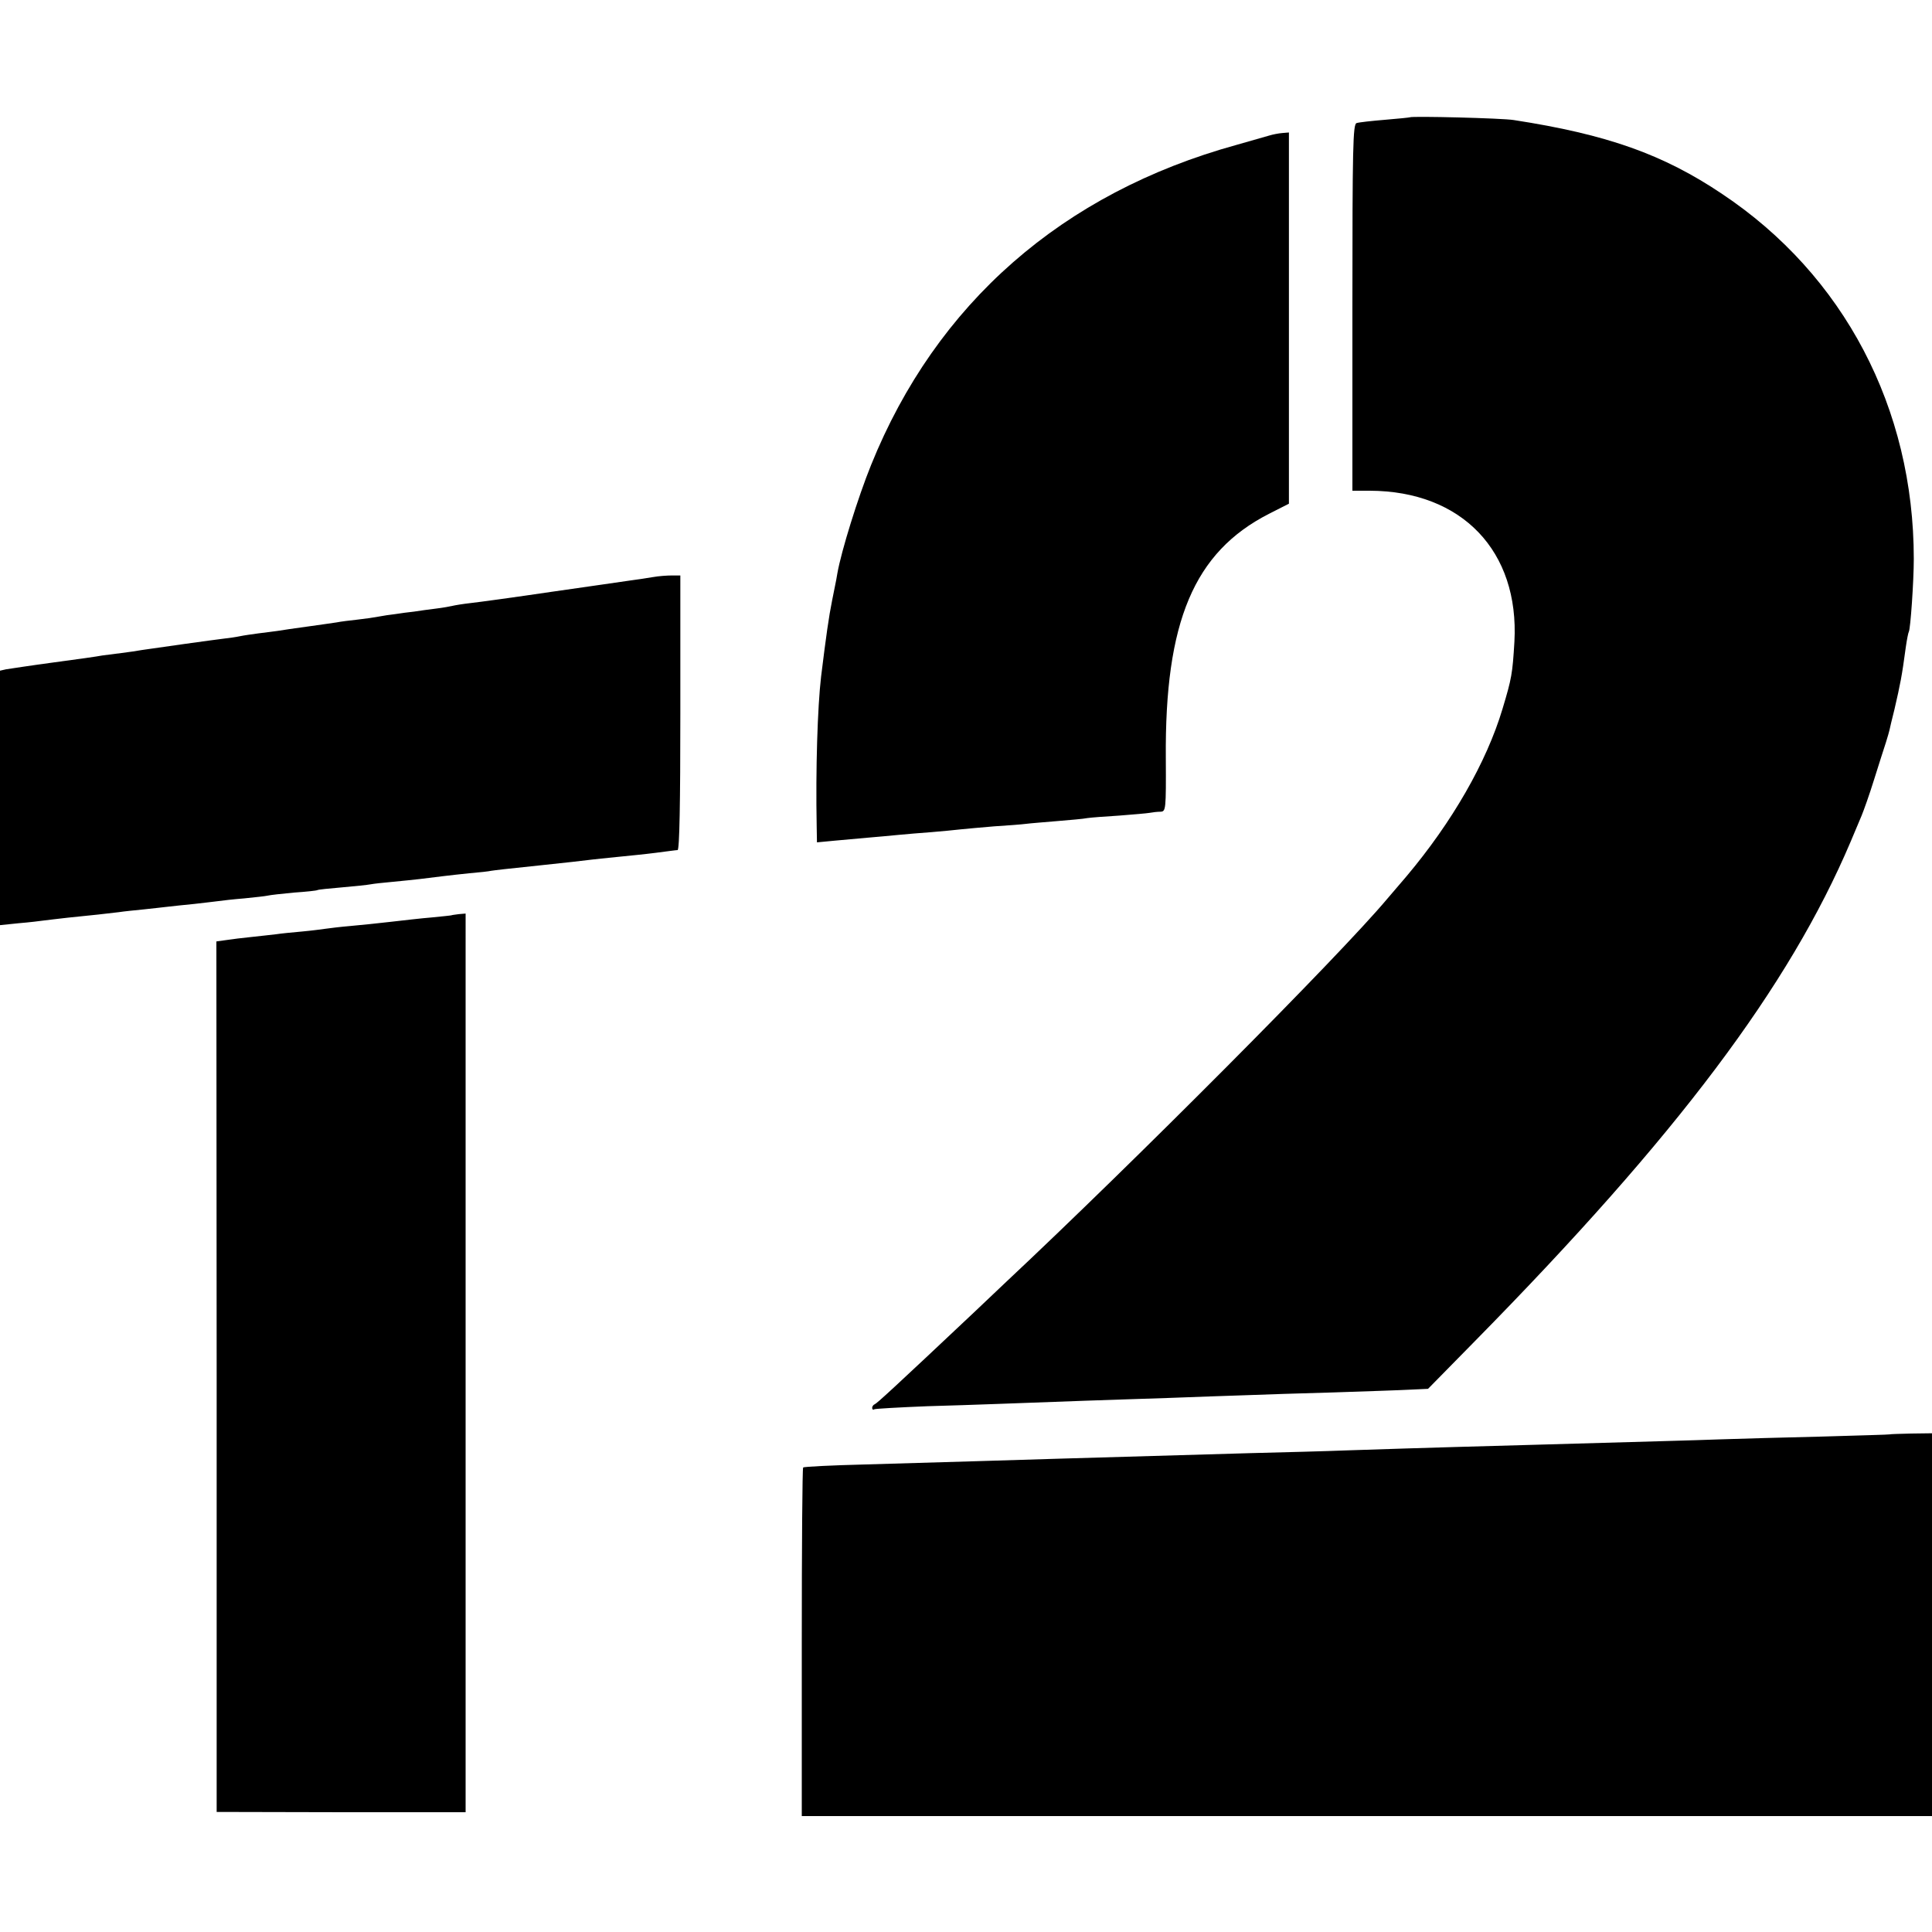 <svg version="1" xmlns="http://www.w3.org/2000/svg" width="933.333" height="933.333" viewBox="0 0 700 700"><path d="M510.8 42.5c-.2.1-4.2.5-9 .9s-9.4.9-10.3 1.2c-1.3.5-1.5 8.4-1.5 66.9v66.3h6.3c33.4.1 54.2 21.9 52.4 54.7-.7 11.7-1 13.3-4.3 24.3-5.8 19.4-18.3 41.1-34.8 60.7-2.8 3.3-6 7-7.1 8.3-17.2 20.5-91.9 95.5-138 138.7-1.7 1.6-7 6.6-11.6 11-29.5 27.8-35.2 33-36 33.3-.5.2-.9.8-.9 1.3 0 .6.4.8.8.5.4-.2 9.1-.7 19.2-1.1 17.9-.5 32.4-1.1 57.5-2 6.6-.2 20.1-.7 30-1 9.9-.4 22.6-.8 28.2-1 5.6-.2 19.7-.7 31.5-1 11.7-.4 24.2-.8 27.7-1l6.5-.3 17-17.3c73.2-74.4 113.8-128.4 136.1-180.9 1.5-3.6 3.3-7.9 4-9.5.7-1.7 2.8-7.5 4.5-13 1.7-5.5 3.7-11.6 4.3-13.5.6-1.9 1.2-4 1.3-4.5.1-.6.9-3.9 1.8-7.5 2.1-9.1 2.7-12 4.1-22.5.4-2.8.9-5.3 1.1-5.6.6-1 1.8-18.3 1.8-26.4 0-54.6-25.3-102.8-69.4-132.2-21.4-14.4-41.8-21.6-75.5-26.8-4.1-.7-37.1-1.5-37.7-1z"/><path d="M459.9 49.1c-1.3.4-6.7 1.9-11.9 3.4-63.1 17.4-108.8 57.5-132.4 116-4.7 11.6-10.8 31.2-12.2 39.2-.2 1.3-.6 3.4-.9 4.8-.3 1.4-.7 3.6-1 5-1.2 5.9-2.2 13-4 27.6-1.3 11.1-2 33.6-1.6 54.3l.1 5.8 6.3-.6c3.4-.3 8.9-.8 12.2-1.1 3.3-.3 8.3-.7 11-1 2.8-.3 8.2-.7 12-1 3.9-.3 8.6-.8 10.5-1 1.9-.2 7.4-.7 12.2-1.1 4.8-.3 10-.7 11.5-.9 1.5-.2 6.6-.6 11.3-1 4.7-.4 9.6-.8 11-1.1 1.4-.2 6.6-.6 11.6-.9 5-.4 9.9-.8 11-1 1-.2 2.8-.4 3.9-.4 1.9-.1 2-.7 1.9-19.4-.4-49.5 10.2-74.6 37.3-88.5l7.3-3.7V48l-2.4.2c-1.3.1-3.4.5-4.7.9zM236.5 209.1c-2.2.4-5.8.9-8 1.2-2.2.3-15 2.2-28.5 4.1-13.5 2-26.7 3.8-29.5 4.1-2.7.3-5.7.8-6.5 1-.8.2-3.5.7-6 1-2.5.3-6.1.8-8 1.1-1.9.2-5 .6-6.8.9-1.8.2-4.5.6-6 .9-1.5.3-4.9.8-7.7 1.1-2.7.3-6.1.7-7.5 1-1.4.2-6.1.9-10.5 1.5s-9.3 1.3-11 1.6c-1.6.2-4.8.6-7 .9-2.2.3-5.1.7-6.5 1-1.4.3-4.1.7-6 .9-3.4.4-23.5 3.2-29.5 4.1-1.6.3-5 .8-7.5 1.1-2.5.3-5.6.7-7 .9-1.4.3-9.2 1.4-17.5 2.5-8.2 1.1-16 2.3-17.3 2.5L0 243v92.2l6.8-.7c3.7-.3 7.8-.8 9.2-1 1.4-.2 5.2-.6 8.5-1 8.9-.9 14.6-1.5 18.5-2 1.9-.3 6-.7 9-1 3-.3 7.1-.8 9-1 1.9-.2 6.2-.7 9.5-1 3.3-.4 7.1-.8 8.5-1 1.4-.2 5.7-.7 9.5-1 3.9-.4 7.7-.8 8.5-1 .8-.2 5.1-.7 9.5-1.1 4.4-.3 8.2-.7 8.5-.9.3-.2 4.3-.6 9-1s9.3-.9 10.3-1.1c1-.2 4.6-.6 8-.9 3.4-.3 7.8-.8 9.7-1 5.7-.7 11.1-1.4 18-2.1 3.6-.3 7.2-.7 8-.9 1.3-.2 5.4-.7 18-2 8.6-.9 15.8-1.7 18-2 1.4-.2 5.7-.6 9.5-1 3.9-.4 10.2-1 14-1.5 3.9-.5 7.5-1 8-1 .7 0 1-17.3 1-49.7v-49.8h-3c-1.7 0-4.8.2-7 .6zM163.7 331.6c-.1.1-3.3.4-7.2.8-3.8.3-10.6 1.1-15 1.6s-10.9 1.2-14.5 1.5c-3.6.3-7.6.8-9 1-1.4.2-5.2.7-8.5 1-3.3.3-7.6.7-9.5 1-1.9.2-6 .7-9 1-3 .3-7.1.8-9 1.1l-3.6.5.1 157.7v157.7l45.1.1h45.1V331l-2.4.2c-1.3.2-2.5.3-2.6.4zM684.7 519.7c-.1.1-11.2.4-24.7.8-13.5.3-29.9.8-36.5 1-10.9.4-23.2.7-68.5 2-43.9 1.2-54.6 1.6-67 2-7.4.3-23.2.7-35 1-20.7.6-31.5.9-69 2-19 .6-36.4 1.1-70.5 2.1-12.1.3-22.2.8-22.5 1.1-.3.2-.5 28.8-.5 63.4V658H700V519.3l-7.6.1c-4.2.1-7.6.2-7.7.3z"/></svg>